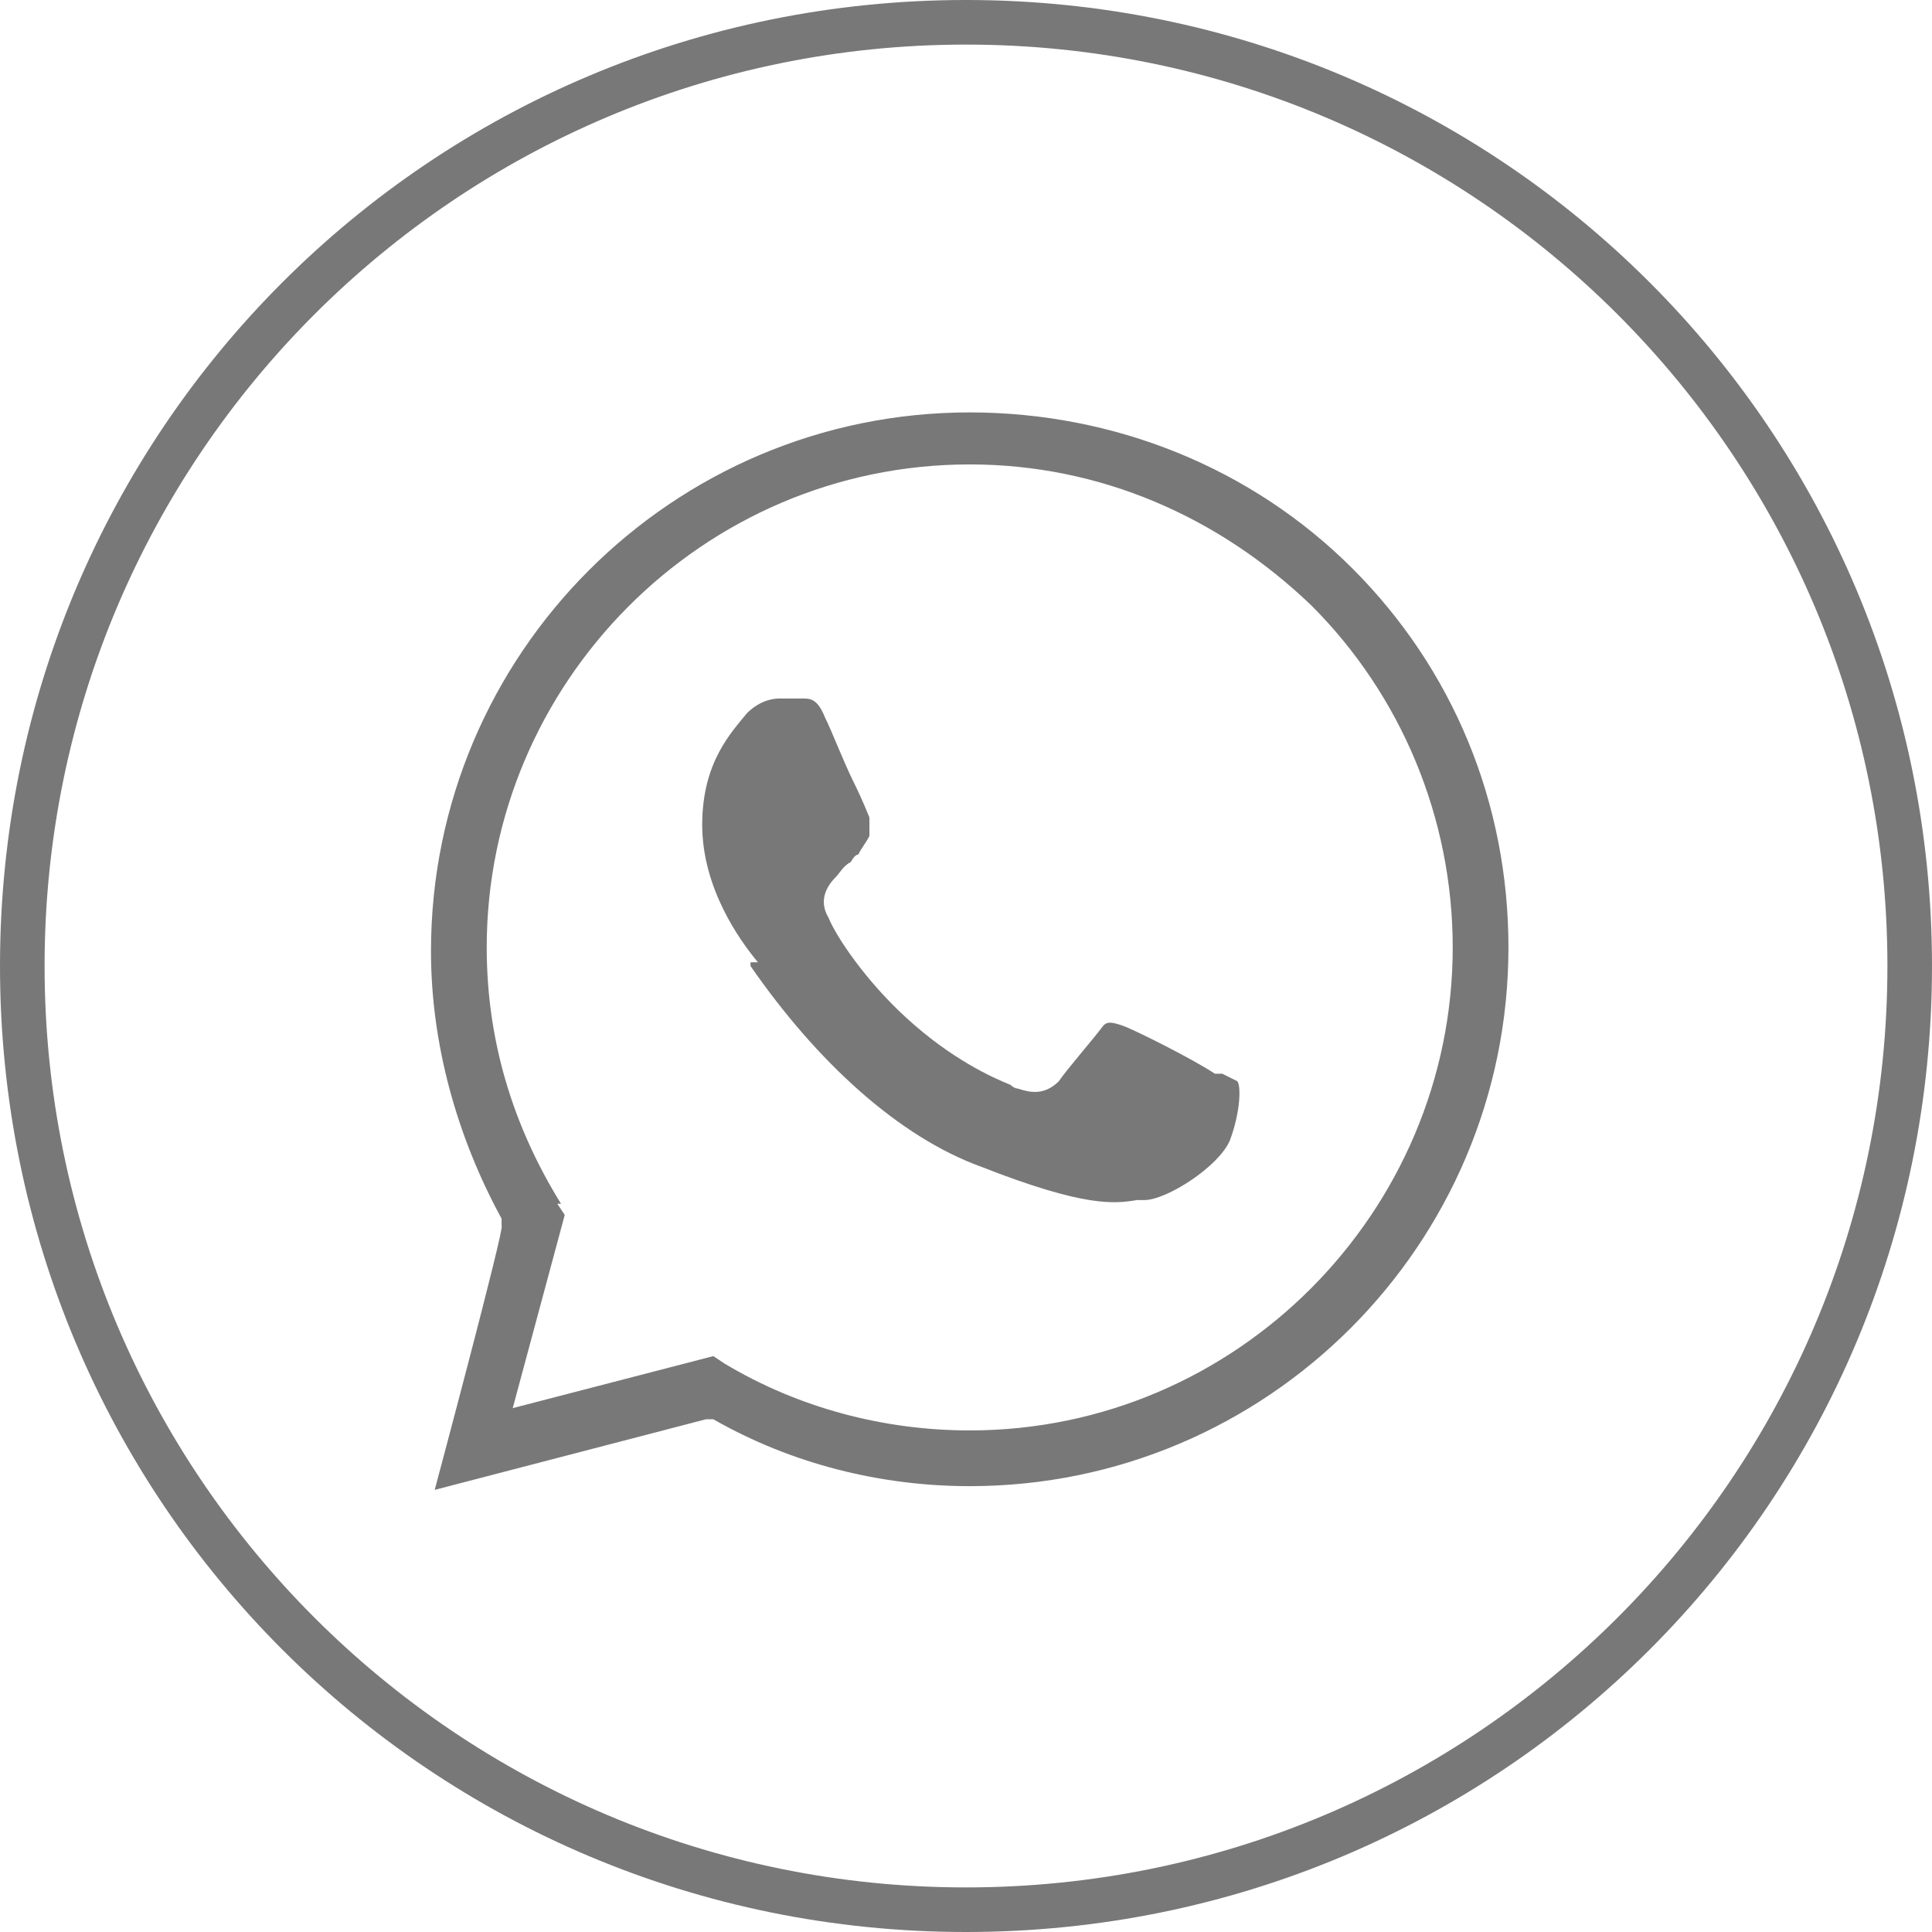 <?xml version="1.0" encoding="UTF-8"?>
<svg id="Livello_1" data-name="Livello 1" xmlns="http://www.w3.org/2000/svg" version="1.1" viewBox="0 0 52 52">
  <defs>
    <style>
      .cls-1 {
        fill: #787878;
        stroke-width: 0px;
      }
    </style>
  </defs>
  <path class="cls-1" d="M26,0C11.6,0,0,11.6,0,26s11.6,26,26,26,26-11.6,26-26S40.4,0,26,0ZM26,50.8c-13.7,0-24.8-11.1-24.8-24.8S12.3,1.2,26,1.2s24.8,11.1,24.8,24.8-11.1,24.8-24.8,24.8Z"/>
  <path class="cls-1" d="M19.2,38.2c2.1,1.2,4.5,1.8,6.9,1.8,8,0,14.5-6.5,14.5-14.5,0-3.9-1.5-7.5-4.2-10.2-2.7-2.7-6.4-4.2-10.3-4.2-8,0-14.5,6.5-14.5,14.5h0c0,2.5.7,5,1.9,7.2v.2c.1,0-1.8,7.1-1.8,7.1l7.3-1.9h.2ZM15.1,32.4c-1.3-2.1-2-4.4-2-6.9,0-7.1,5.8-13,13-13,3.5,0,6.7,1.4,9.2,3.8,2.4,2.4,3.8,5.7,3.8,9.2,0,7.1-5.8,13-13,13-2.3,0-4.6-.6-6.6-1.8l-.3-.2-5.4,1.4,1.4-5.2-.2-.3Z"/>
  <path class="cls-1" d="M20.2,25.9s0,0,0,.1c1.8,2.6,4,4.6,6.2,5.4,2.8,1.1,3.6,1,4.2.9h.2c.6,0,2-.9,2.3-1.6.3-.8.3-1.5.2-1.6,0,0-.2-.1-.4-.2h-.2c-.6-.4-2.2-1.2-2.5-1.3-.3-.1-.4-.1-.5,0-.3.4-1,1.2-1.2,1.5-.4.4-.8.3-1.1.2,0,0-.1,0-.2-.1-.5-.2-1.6-.7-2.8-1.8-1.1-1-1.9-2.2-2.1-2.7-.3-.5,0-.9.2-1.1.1-.1.2-.3.4-.4,0,0,.1-.2.2-.2.1-.2.2-.3.3-.5h0c0-.2,0-.4,0-.5,0,0-.2-.5-.4-.9-.3-.6-.6-1.4-.8-1.8-.2-.5-.4-.5-.6-.5-.2,0-.4,0-.6,0h0c-.1,0-.5,0-.9.4h0c-.4.5-1.2,1.3-1.2,3s1,3.1,1.5,3.7Z"/>
</svg>